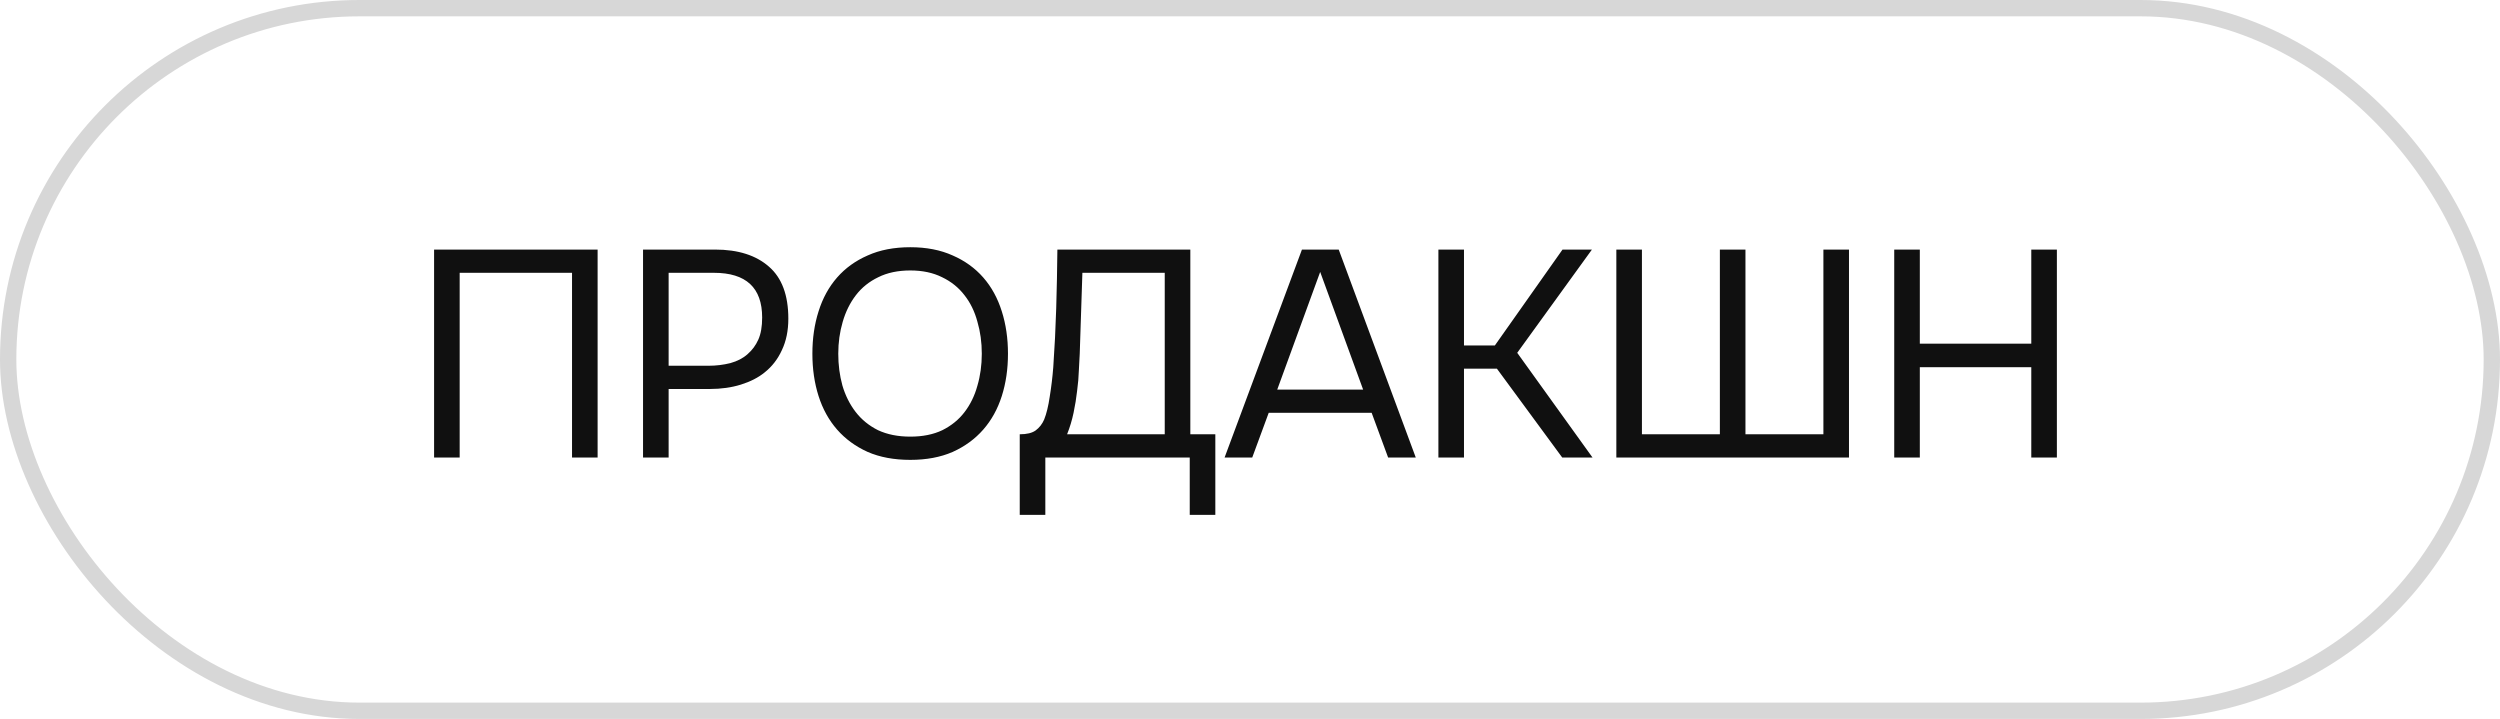 <?xml version="1.0" encoding="UTF-8"?> <svg xmlns="http://www.w3.org/2000/svg" width="153" height="44" viewBox="0 0 153 44" fill="none"> <path d="M36.574 28H35.008V16.696H28.132V28H26.566V15.274H36.574V28ZM39.354 28V15.274H43.764C45.168 15.274 46.266 15.622 47.058 16.318C47.85 17.002 48.246 18.064 48.246 19.504C48.246 20.236 48.114 20.878 47.85 21.43C47.598 21.982 47.244 22.438 46.788 22.798C46.404 23.11 45.924 23.356 45.348 23.536C44.772 23.716 44.136 23.806 43.44 23.806H40.92V28H39.354ZM40.92 22.384H43.368C43.824 22.384 44.268 22.33 44.7 22.222C45.132 22.102 45.486 21.916 45.762 21.664C46.038 21.424 46.254 21.13 46.41 20.782C46.566 20.434 46.644 19.984 46.644 19.432C46.644 17.608 45.66 16.696 43.692 16.696H40.92V22.384ZM55.712 28.144C54.716 28.144 53.846 27.982 53.102 27.658C52.358 27.322 51.734 26.866 51.23 26.29C50.726 25.714 50.348 25.03 50.096 24.238C49.844 23.446 49.718 22.582 49.718 21.646C49.718 20.71 49.844 19.846 50.096 19.054C50.348 18.25 50.726 17.56 51.23 16.984C51.734 16.408 52.358 15.958 53.102 15.634C53.846 15.298 54.716 15.13 55.712 15.13C56.696 15.13 57.56 15.298 58.304 15.634C59.048 15.958 59.672 16.408 60.176 16.984C60.68 17.56 61.058 18.25 61.31 19.054C61.562 19.846 61.688 20.71 61.688 21.646C61.688 22.582 61.562 23.446 61.31 24.238C61.058 25.03 60.68 25.714 60.176 26.29C59.672 26.866 59.048 27.322 58.304 27.658C57.56 27.982 56.696 28.144 55.712 28.144ZM55.712 16.552C54.956 16.552 54.302 16.69 53.75 16.966C53.198 17.23 52.742 17.596 52.382 18.064C52.022 18.532 51.752 19.078 51.572 19.702C51.392 20.314 51.302 20.962 51.302 21.646C51.302 22.33 51.386 22.978 51.554 23.59C51.734 24.202 52.004 24.742 52.364 25.21C52.724 25.678 53.18 26.05 53.732 26.326C54.296 26.59 54.956 26.722 55.712 26.722C56.468 26.722 57.122 26.59 57.674 26.326C58.226 26.05 58.676 25.684 59.024 25.228C59.384 24.76 59.648 24.22 59.816 23.608C59.996 22.996 60.086 22.342 60.086 21.646C60.086 20.95 59.996 20.296 59.816 19.684C59.648 19.06 59.384 18.52 59.024 18.064C58.664 17.596 58.208 17.23 57.656 16.966C57.104 16.69 56.456 16.552 55.712 16.552ZM62.408 31.51V26.578C62.84 26.578 63.164 26.5 63.38 26.344C63.608 26.176 63.782 25.954 63.902 25.678C64.046 25.318 64.16 24.85 64.244 24.274C64.34 23.686 64.412 23.086 64.46 22.474C64.544 21.274 64.604 20.074 64.64 18.874C64.676 17.674 64.7 16.474 64.712 15.274H72.848V26.578H74.378V31.51H72.812V28H63.974V31.51H62.408ZM71.282 26.578V16.696H66.242L66.08 21.646C66.068 21.934 66.05 22.276 66.026 22.672C66.014 23.068 65.978 23.488 65.918 23.932C65.87 24.364 65.798 24.808 65.702 25.264C65.606 25.72 65.474 26.158 65.306 26.578H71.282ZM86.645 28H84.953L83.945 25.264H77.645L76.637 28H74.945L79.679 15.274H81.929L86.645 28ZM83.423 23.842L80.795 16.642L78.167 23.842H83.423ZM89.596 28H88.03V15.274H89.596V21.142H91.486L95.626 15.274H97.426L92.854 21.592L97.462 28H95.608L91.612 22.564H89.596V28ZM98.92 15.274H100.486V26.578H105.256V15.274H106.822V26.578H111.592V15.274H113.158V28H98.92V15.274ZM117.493 21.034H124.315V15.274H125.881V28H124.315V22.474H117.493V28H115.927V15.274H117.493V21.034Z" fill="#101010"></path> <rect x="0.5" y="0.5" width="152" height="43" rx="21.5" stroke="#D7D7D7"></rect> </svg> 
